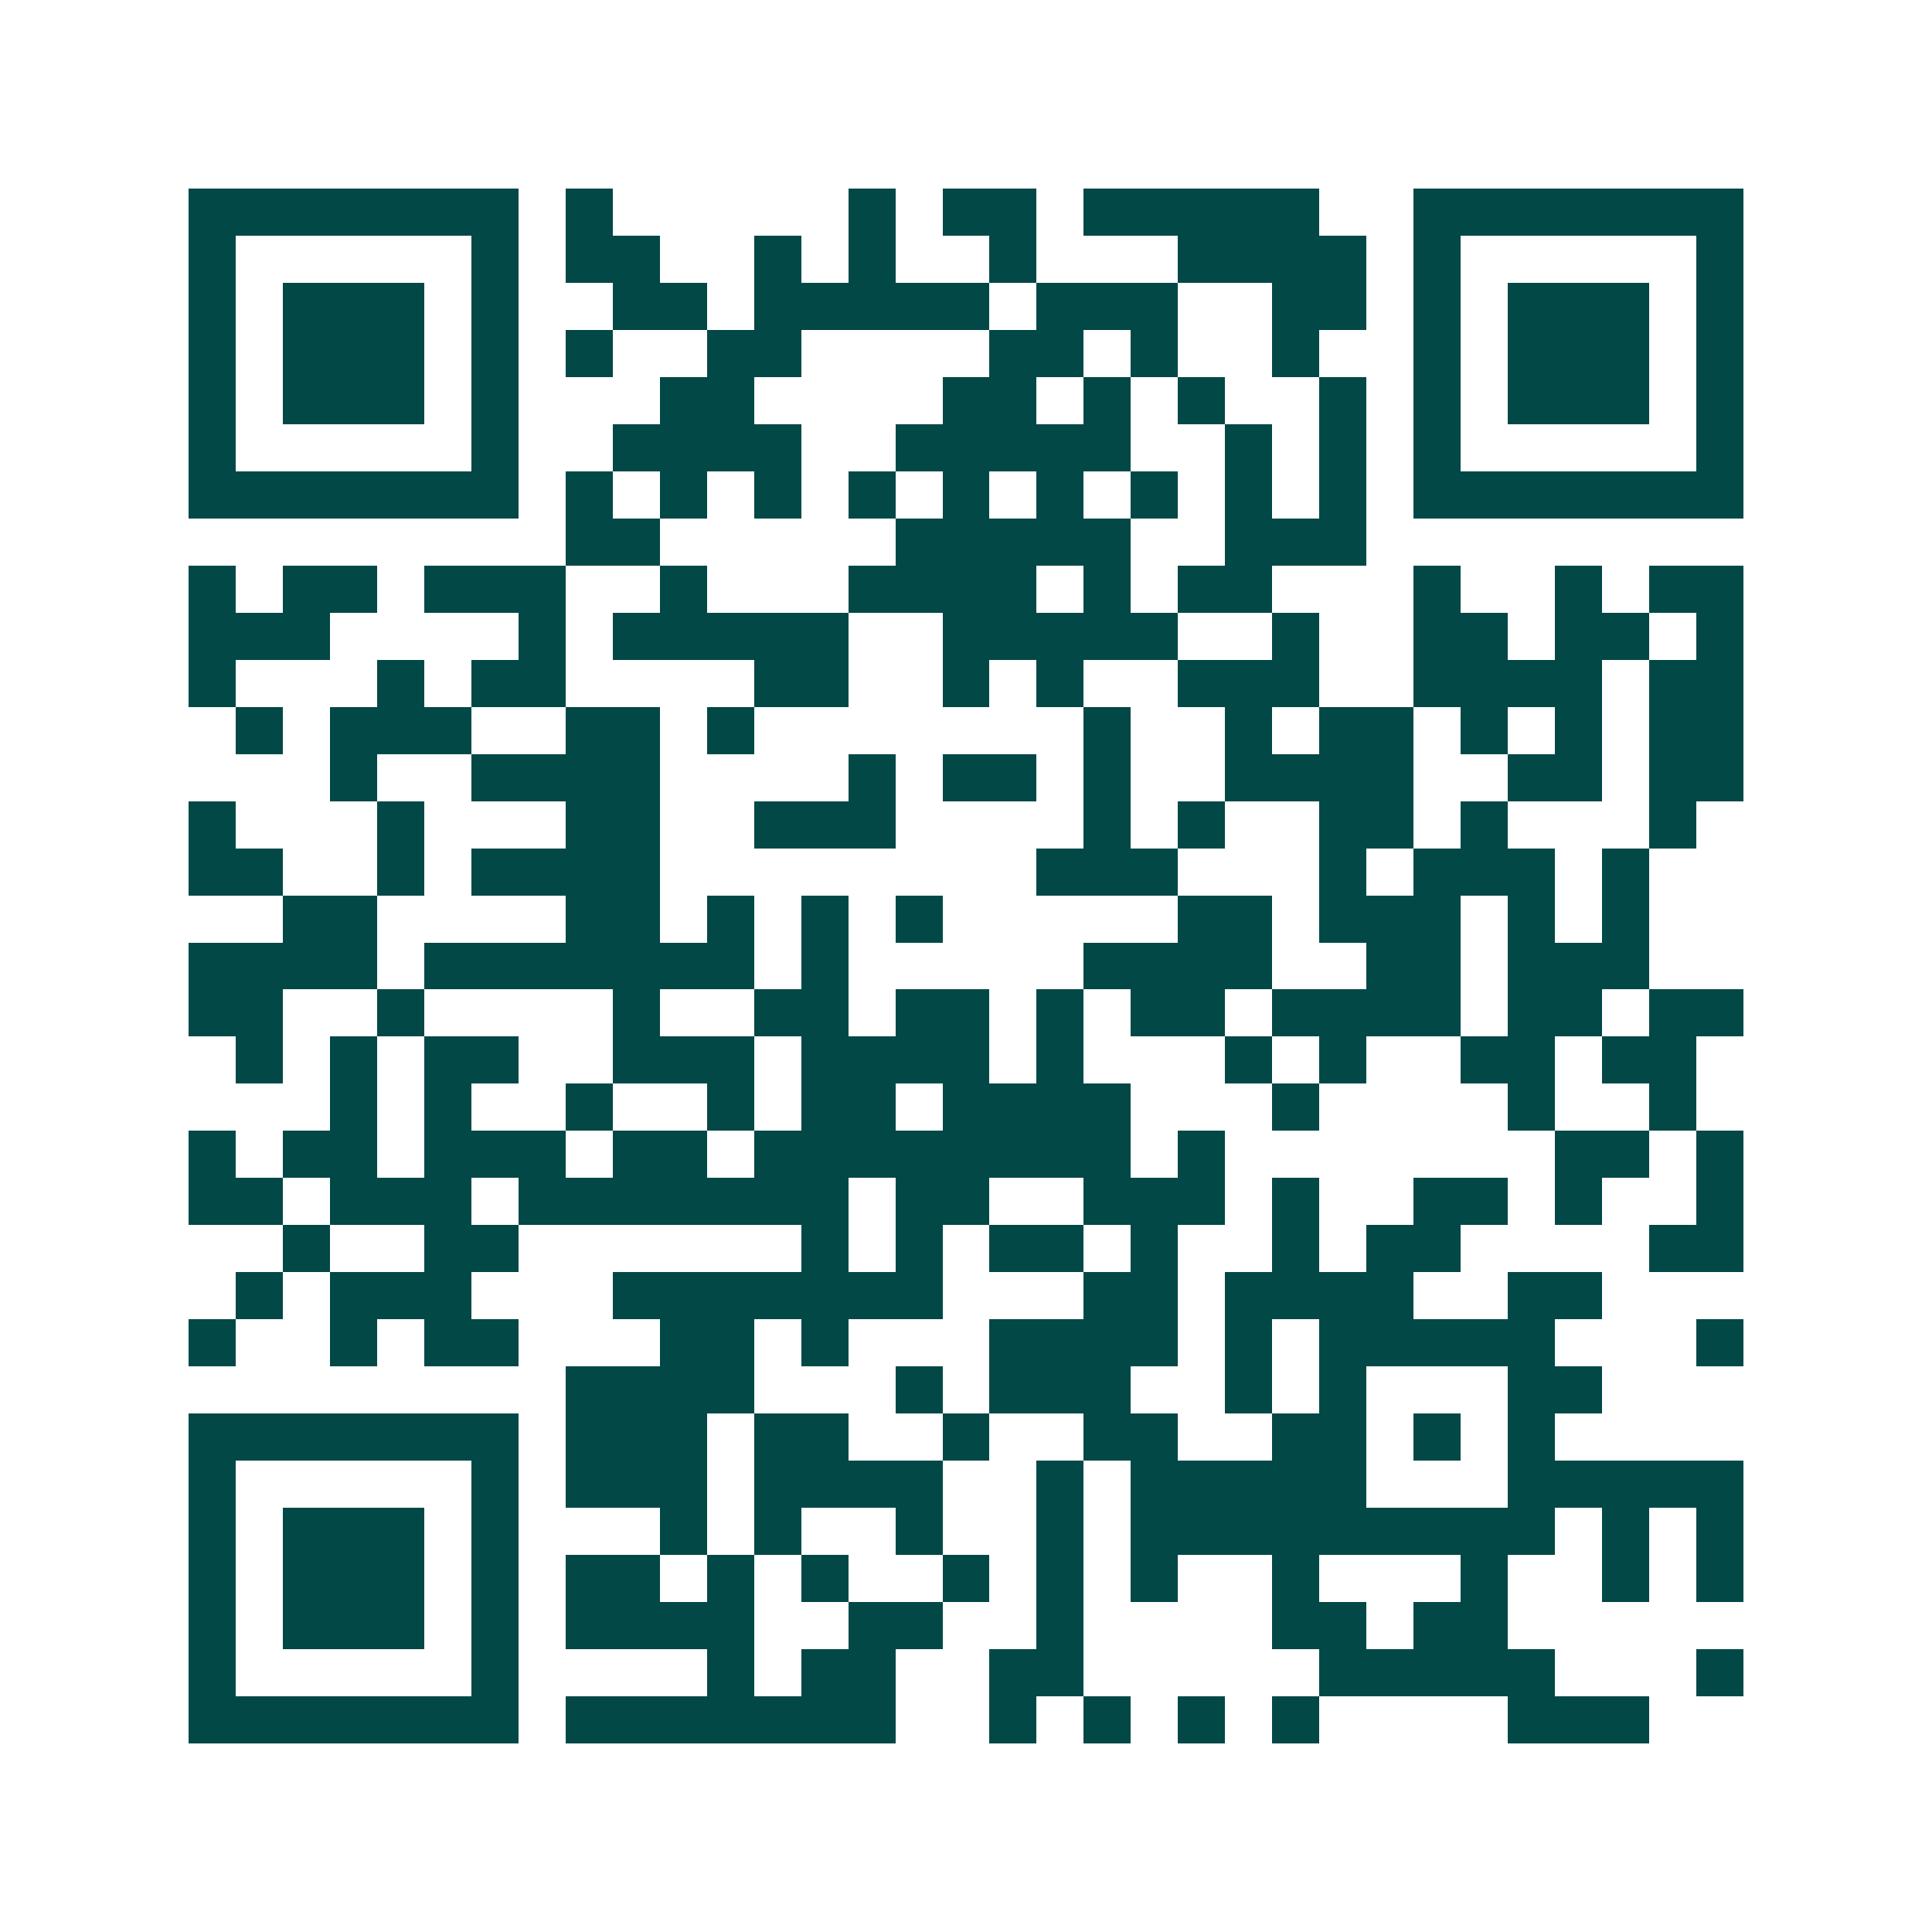 <svg xmlns="http://www.w3.org/2000/svg" width="200" height="200" viewBox="0 0 41 41" shape-rendering="crispEdges"><path fill="#ffffff" d="M0 0h41v41H0z"/><path stroke="#014847" d="M4 4.5h7m1 0h1m5 0h1m1 0h2m1 0h5m2 0h7M4 5.5h1m5 0h1m1 0h2m2 0h1m1 0h1m2 0h1m3 0h4m1 0h1m5 0h1M4 6.5h1m1 0h3m1 0h1m2 0h2m1 0h5m1 0h3m2 0h2m1 0h1m1 0h3m1 0h1M4 7.5h1m1 0h3m1 0h1m1 0h1m2 0h2m4 0h2m1 0h1m2 0h1m2 0h1m1 0h3m1 0h1M4 8.5h1m1 0h3m1 0h1m3 0h2m4 0h2m1 0h1m1 0h1m2 0h1m1 0h1m1 0h3m1 0h1M4 9.5h1m5 0h1m2 0h4m2 0h5m2 0h1m1 0h1m1 0h1m5 0h1M4 10.5h7m1 0h1m1 0h1m1 0h1m1 0h1m1 0h1m1 0h1m1 0h1m1 0h1m1 0h1m1 0h7M12 11.5h2m5 0h5m2 0h3M4 12.5h1m1 0h2m1 0h3m2 0h1m3 0h4m1 0h1m1 0h2m3 0h1m2 0h1m1 0h2M4 13.5h3m4 0h1m1 0h5m2 0h5m2 0h1m2 0h2m1 0h2m1 0h1M4 14.5h1m3 0h1m1 0h2m4 0h2m2 0h1m1 0h1m2 0h3m2 0h4m1 0h2M5 15.5h1m1 0h3m2 0h2m1 0h1m7 0h1m2 0h1m1 0h2m1 0h1m1 0h1m1 0h2M7 16.5h1m2 0h4m4 0h1m1 0h2m1 0h1m2 0h4m2 0h2m1 0h2M4 17.5h1m3 0h1m3 0h2m2 0h3m4 0h1m1 0h1m2 0h2m1 0h1m3 0h1M4 18.5h2m2 0h1m1 0h4m8 0h3m3 0h1m1 0h3m1 0h1M6 19.5h2m4 0h2m1 0h1m1 0h1m1 0h1m5 0h2m1 0h3m1 0h1m1 0h1M4 20.5h4m1 0h7m1 0h1m5 0h4m2 0h2m1 0h3M4 21.5h2m2 0h1m4 0h1m2 0h2m1 0h2m1 0h1m1 0h2m1 0h4m1 0h2m1 0h2M5 22.5h1m1 0h1m1 0h2m2 0h3m1 0h4m1 0h1m3 0h1m1 0h1m2 0h2m1 0h2M7 23.5h1m1 0h1m2 0h1m2 0h1m1 0h2m1 0h4m3 0h1m4 0h1m2 0h1M4 24.5h1m1 0h2m1 0h3m1 0h2m1 0h8m1 0h1m7 0h2m1 0h1M4 25.5h2m1 0h3m1 0h7m1 0h2m2 0h3m1 0h1m2 0h2m1 0h1m2 0h1M6 26.5h1m2 0h2m6 0h1m1 0h1m1 0h2m1 0h1m2 0h1m1 0h2m4 0h2M5 27.5h1m1 0h3m3 0h7m3 0h2m1 0h4m2 0h2M4 28.5h1m2 0h1m1 0h2m3 0h2m1 0h1m3 0h4m1 0h1m1 0h5m3 0h1M12 29.5h4m3 0h1m1 0h3m2 0h1m1 0h1m3 0h2M4 30.5h7m1 0h3m1 0h2m2 0h1m2 0h2m2 0h2m1 0h1m1 0h1M4 31.5h1m5 0h1m1 0h3m1 0h4m2 0h1m1 0h5m3 0h5M4 32.5h1m1 0h3m1 0h1m3 0h1m1 0h1m2 0h1m2 0h1m1 0h9m1 0h1m1 0h1M4 33.5h1m1 0h3m1 0h1m1 0h2m1 0h1m1 0h1m2 0h1m1 0h1m1 0h1m2 0h1m3 0h1m2 0h1m1 0h1M4 34.5h1m1 0h3m1 0h1m1 0h4m2 0h2m2 0h1m4 0h2m1 0h2M4 35.5h1m5 0h1m4 0h1m1 0h2m2 0h2m5 0h5m3 0h1M4 36.5h7m1 0h7m2 0h1m1 0h1m1 0h1m1 0h1m4 0h3"/></svg>
